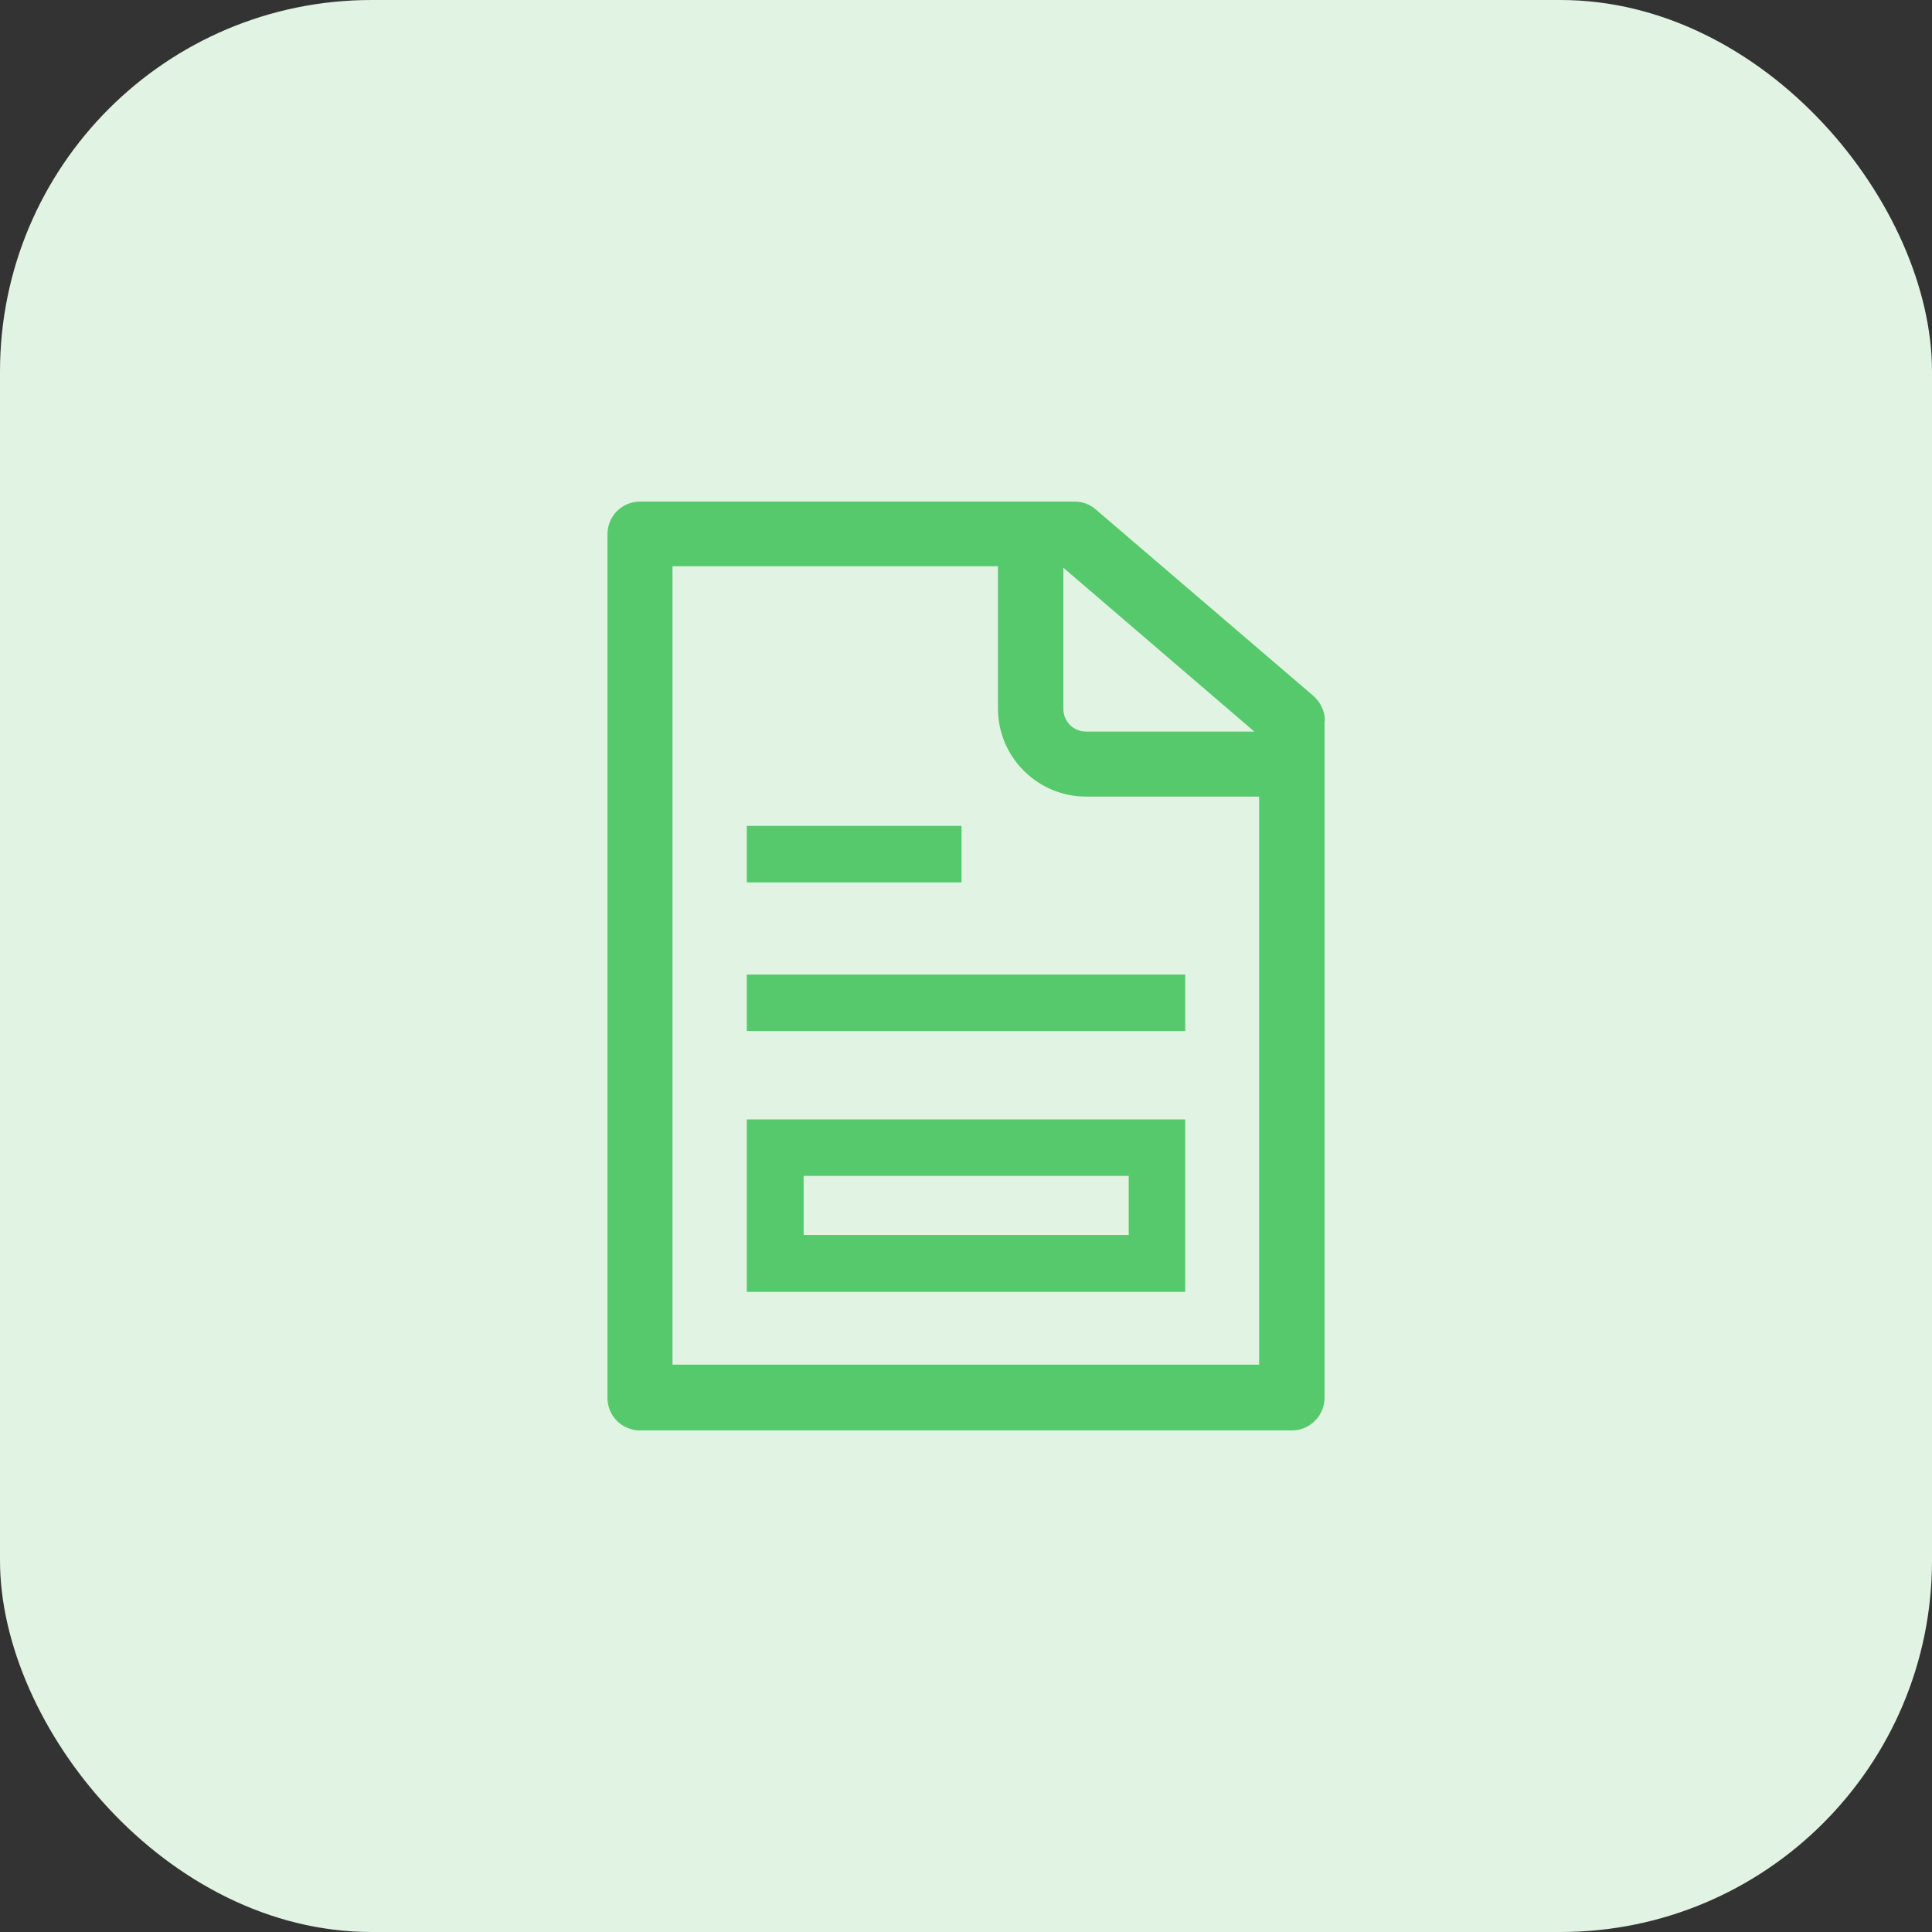 <?xml version="1.0" encoding="UTF-8"?>
<svg id="Calque_1" data-name="Calque 1" xmlns="http://www.w3.org/2000/svg" viewBox="0 0 52 52">
  <rect x="0" y="0" width="52" height="52" fill="#333333" stroke="none"/>
  <defs>
    <style>
      .cls-1 {
        fill: #55c96b;
      }

      .cls-2 {
        fill: #e1f3e2;
      }
    </style>
  </defs>
  <rect class="cls-2" x="0" y="0" width="52" height="52" rx="10" ry="10"/>
  <path class="cls-1" d="M31.9,27.75h-11.8v-1.52h11.8v1.52h0ZM25.88,23.75v-1.52h-5.78v1.52h5.78ZM30.38,31.65h-8.75v1.59h8.75v-1.59M31.9,30.13v4.64h-11.8v-4.64h11.8ZM35.65,19.4v18.22c0,.48-.39.88-.88.88h-17.54c-.49,0-.88-.39-.88-.88V14.38c0-.49.39-.88.88-.88h11.69c.21,0,.41.07.57.21l5.86,5.02c.19.17.31.41.31.67ZM28.62,15.28v3.8c0,.34.27.61.61.61h4.53l-5.14-4.41ZM33.89,36.74v-15.3h-4.66c-1.3,0-2.37-1.06-2.37-2.37v-3.83h-8.76v21.49h15.78Z"/>
</svg>